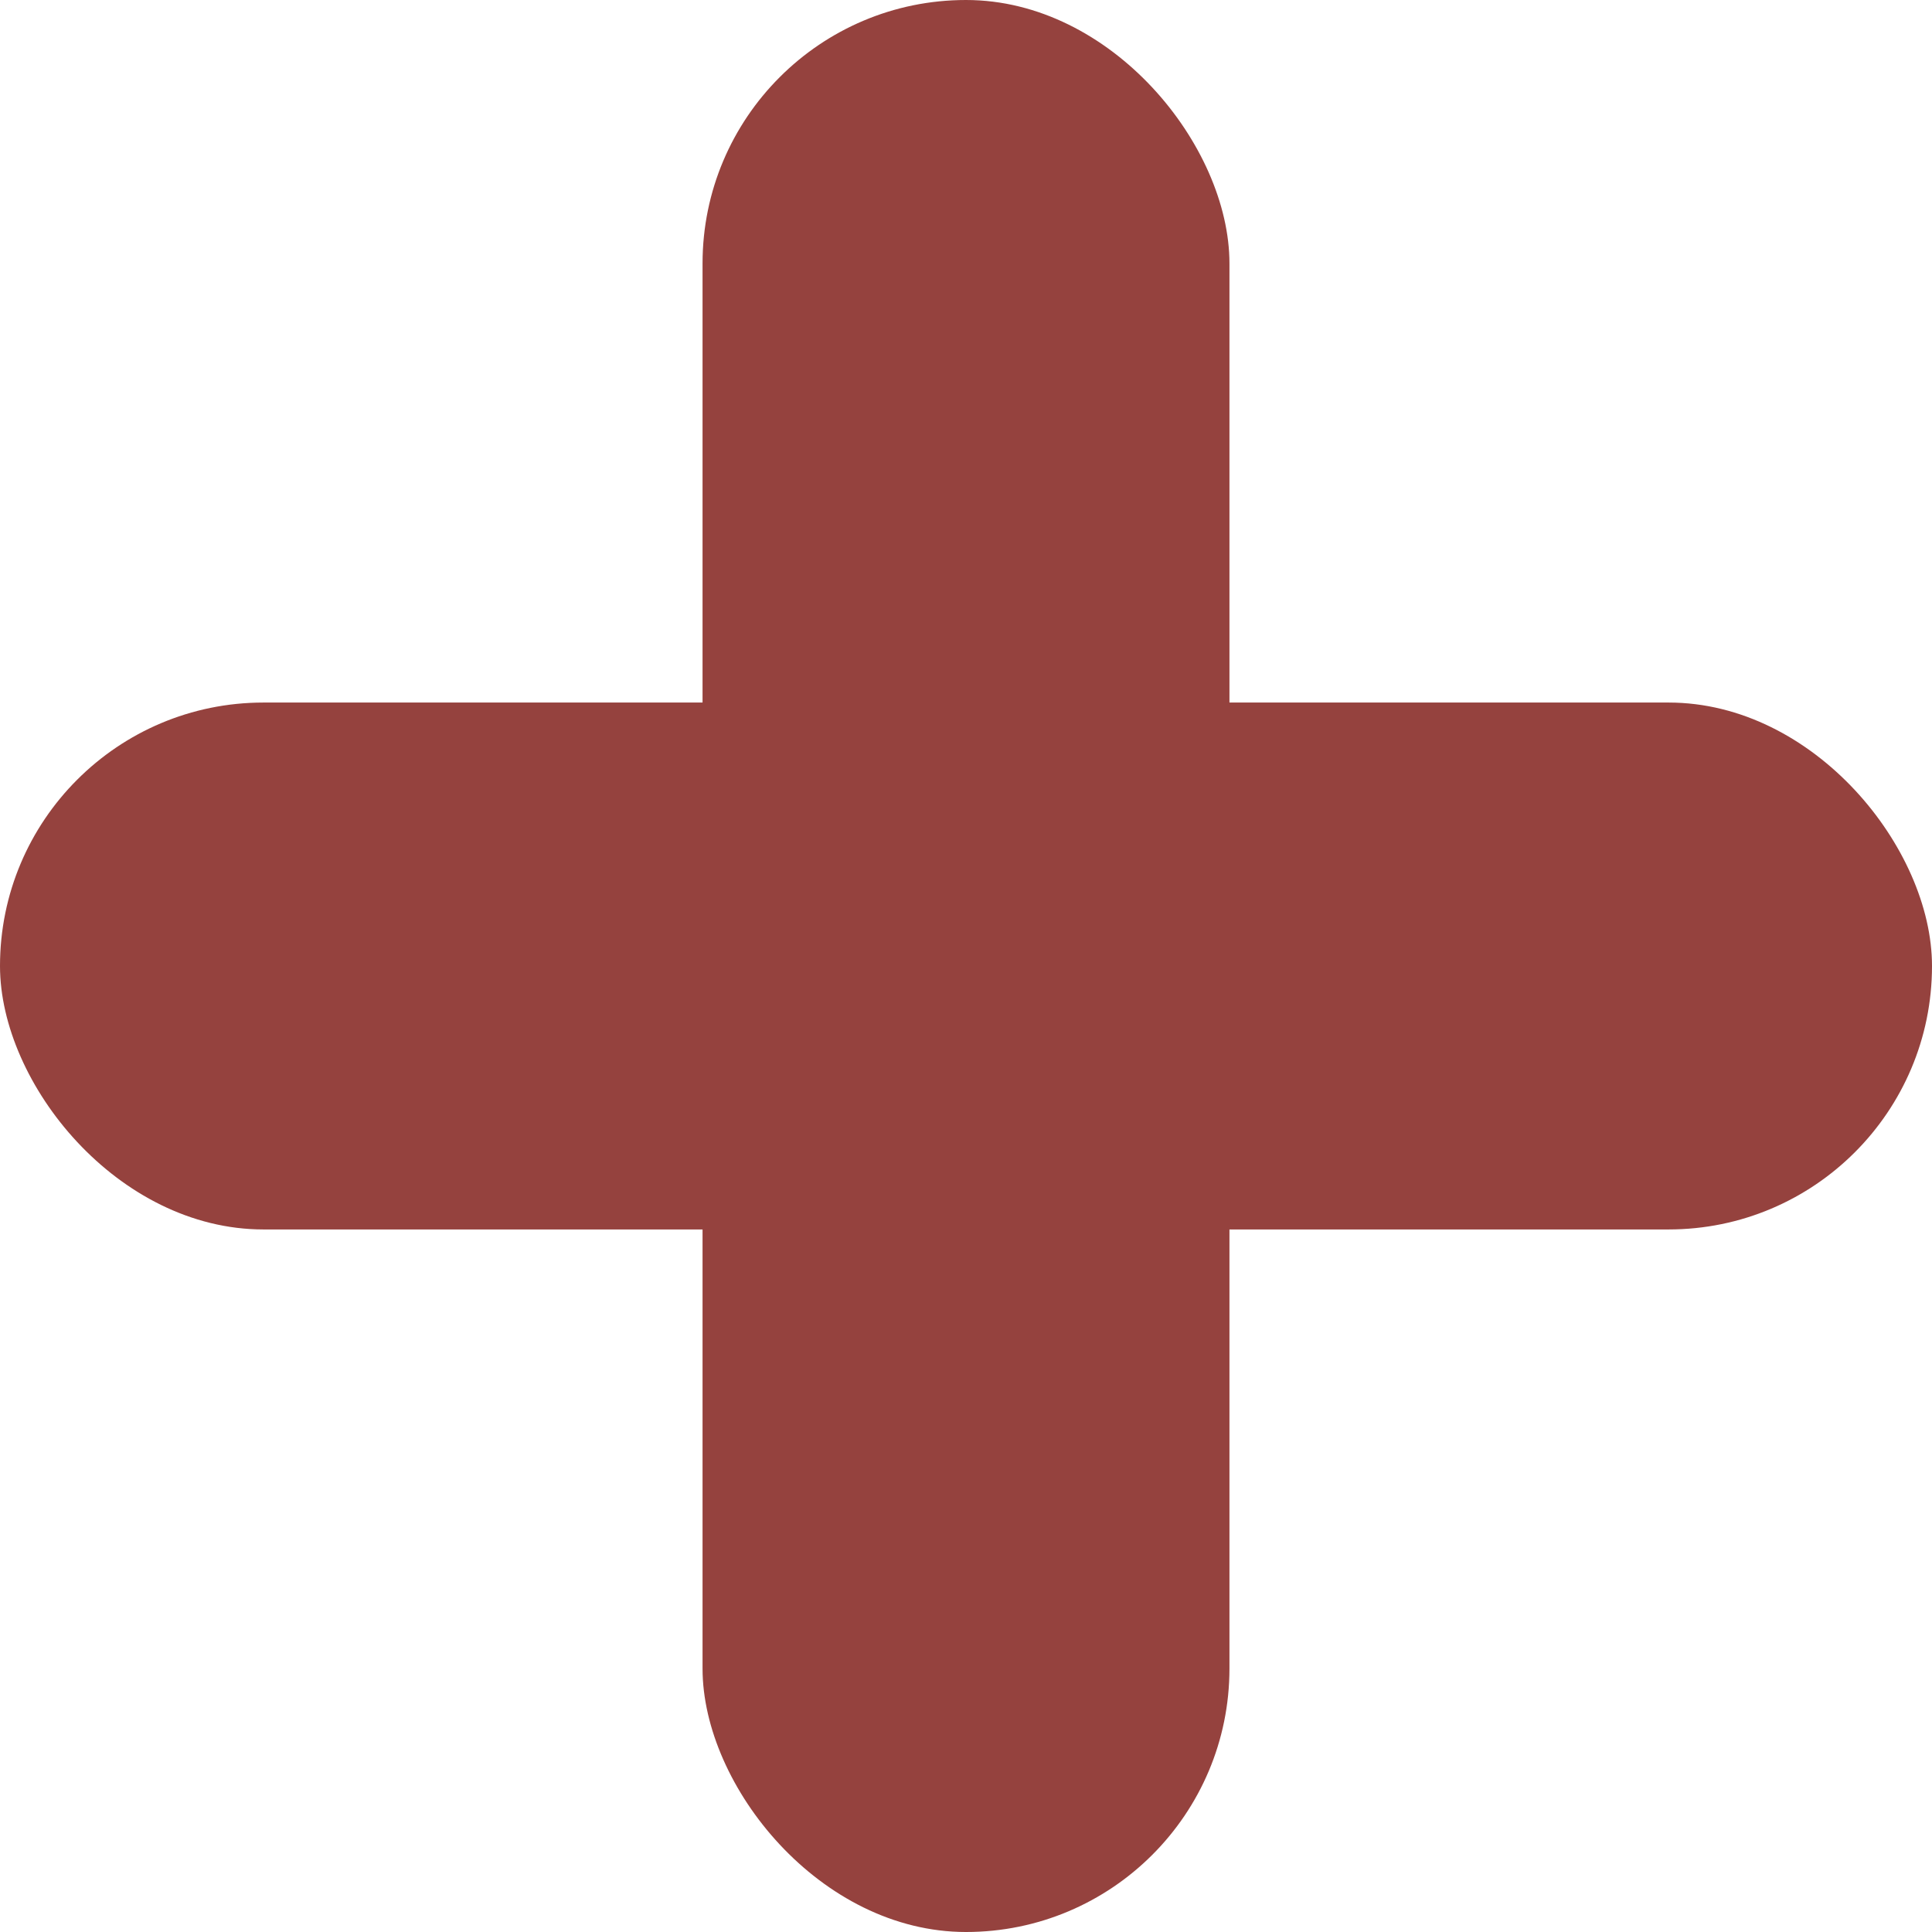 <svg xmlns="http://www.w3.org/2000/svg" width="11" height="11" viewBox="0 0 11 11">
  <g id="plus" transform="translate(-386 -3052)">
    <rect id="Rectangle_449" data-name="Rectangle 449" width="3" height="11" rx="1.5" transform="translate(390 3052)" fill="#95423e"/>
    <rect id="Rectangle_450" data-name="Rectangle 450" width="11" height="3" rx="1.5" transform="translate(386 3056)" fill="#95423e"/>
  </g>
</svg>
